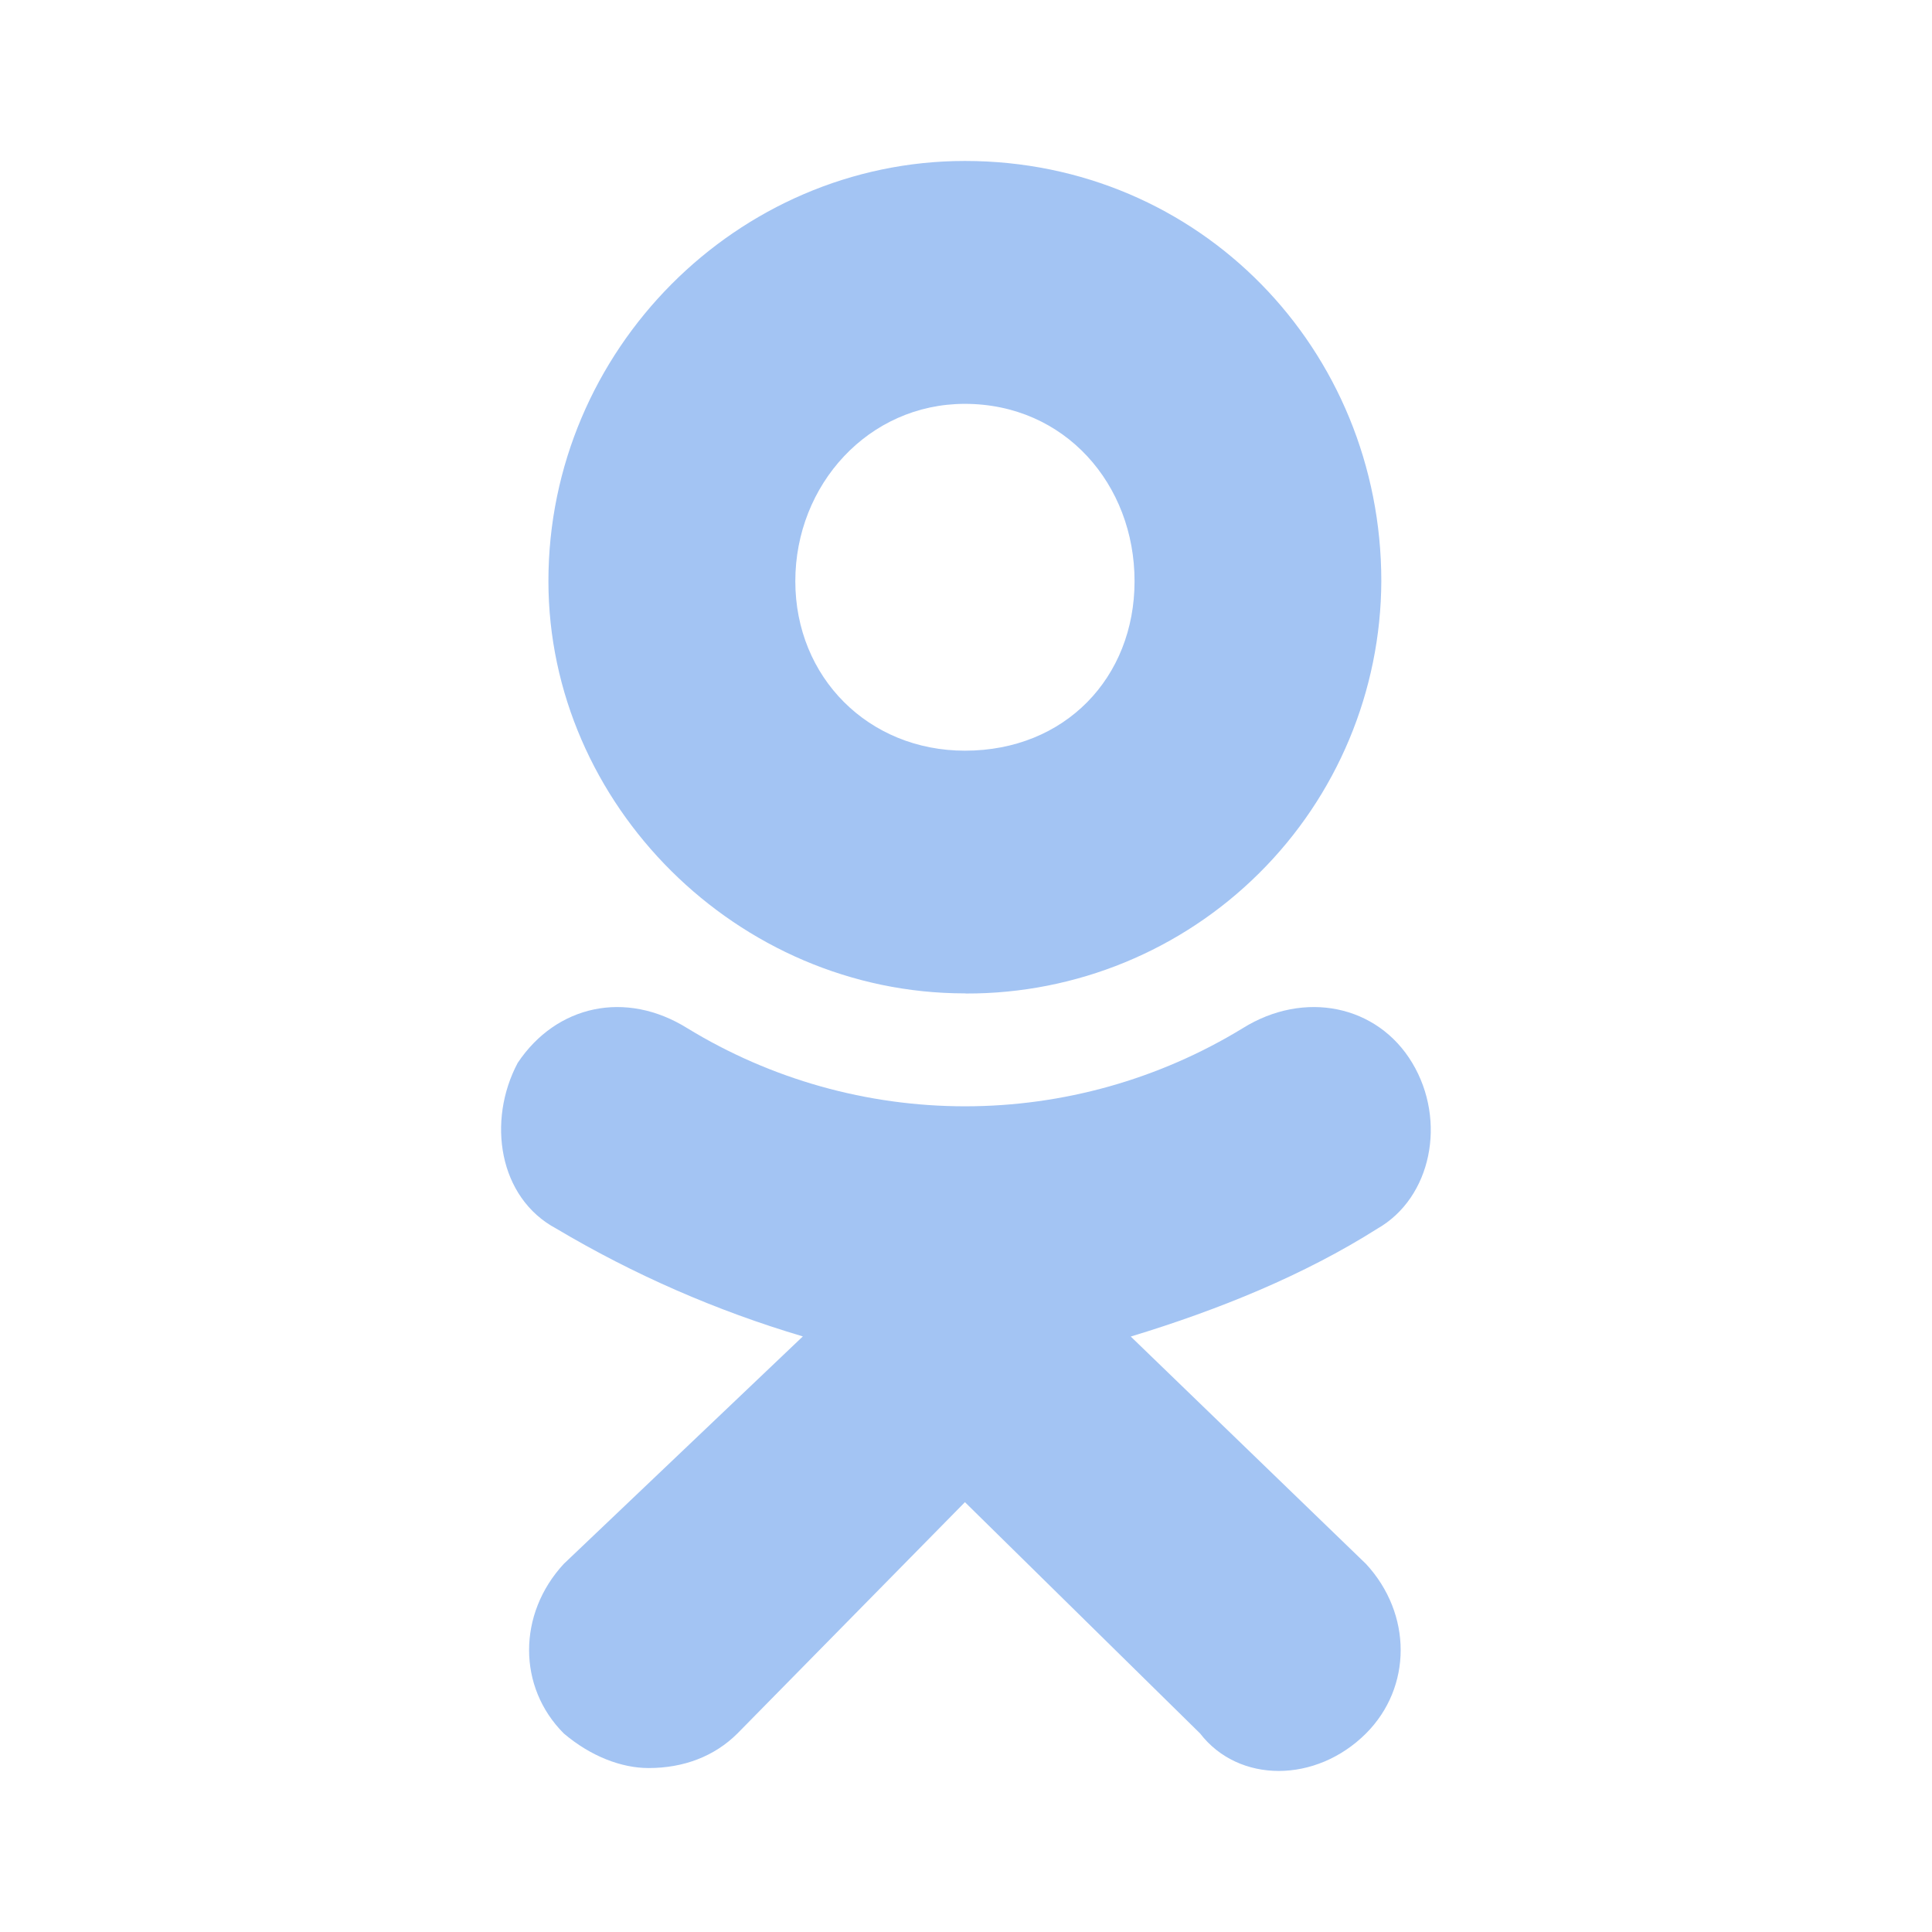 <?xml version="1.0" encoding="UTF-8"?> <svg xmlns="http://www.w3.org/2000/svg" width="29" height="29" viewBox="0 0 29 29" fill="none"> <path d="M14.482 14.911C11.069 14.911 8.232 12.077 8.232 8.722C8.232 5.252 11.069 2.416 14.484 2.416C18.014 2.416 20.734 5.251 20.734 8.722C20.728 10.369 20.069 11.947 18.9 13.107C17.732 14.268 16.15 14.917 14.503 14.913L14.482 14.911ZM14.482 6.062C13.037 6.062 11.938 7.276 11.938 8.724C11.938 10.169 13.037 11.268 14.484 11.268C15.988 11.268 17.03 10.169 17.03 8.724C17.031 7.275 15.988 6.062 14.482 6.062ZM16.972 20.061L20.504 23.475C21.198 24.225 21.198 25.325 20.504 26.02C19.752 26.77 18.593 26.77 18.014 26.02L14.484 22.548L11.069 26.02C10.722 26.366 10.258 26.539 9.736 26.539C9.331 26.539 8.869 26.365 8.463 26.02C7.768 25.325 7.768 24.225 8.463 23.474L12.051 20.06C10.755 19.676 9.512 19.133 8.35 18.442C7.481 17.979 7.309 16.823 7.771 15.954C8.35 15.087 9.392 14.856 10.319 15.435C11.573 16.201 13.015 16.606 14.486 16.606C15.956 16.606 17.397 16.201 18.652 15.435C19.579 14.856 20.678 15.087 21.198 15.954C21.72 16.823 21.487 17.978 20.676 18.442C19.578 19.137 18.304 19.658 16.973 20.062L16.972 20.061Z" fill="#A3C4F3"></path> </svg> 